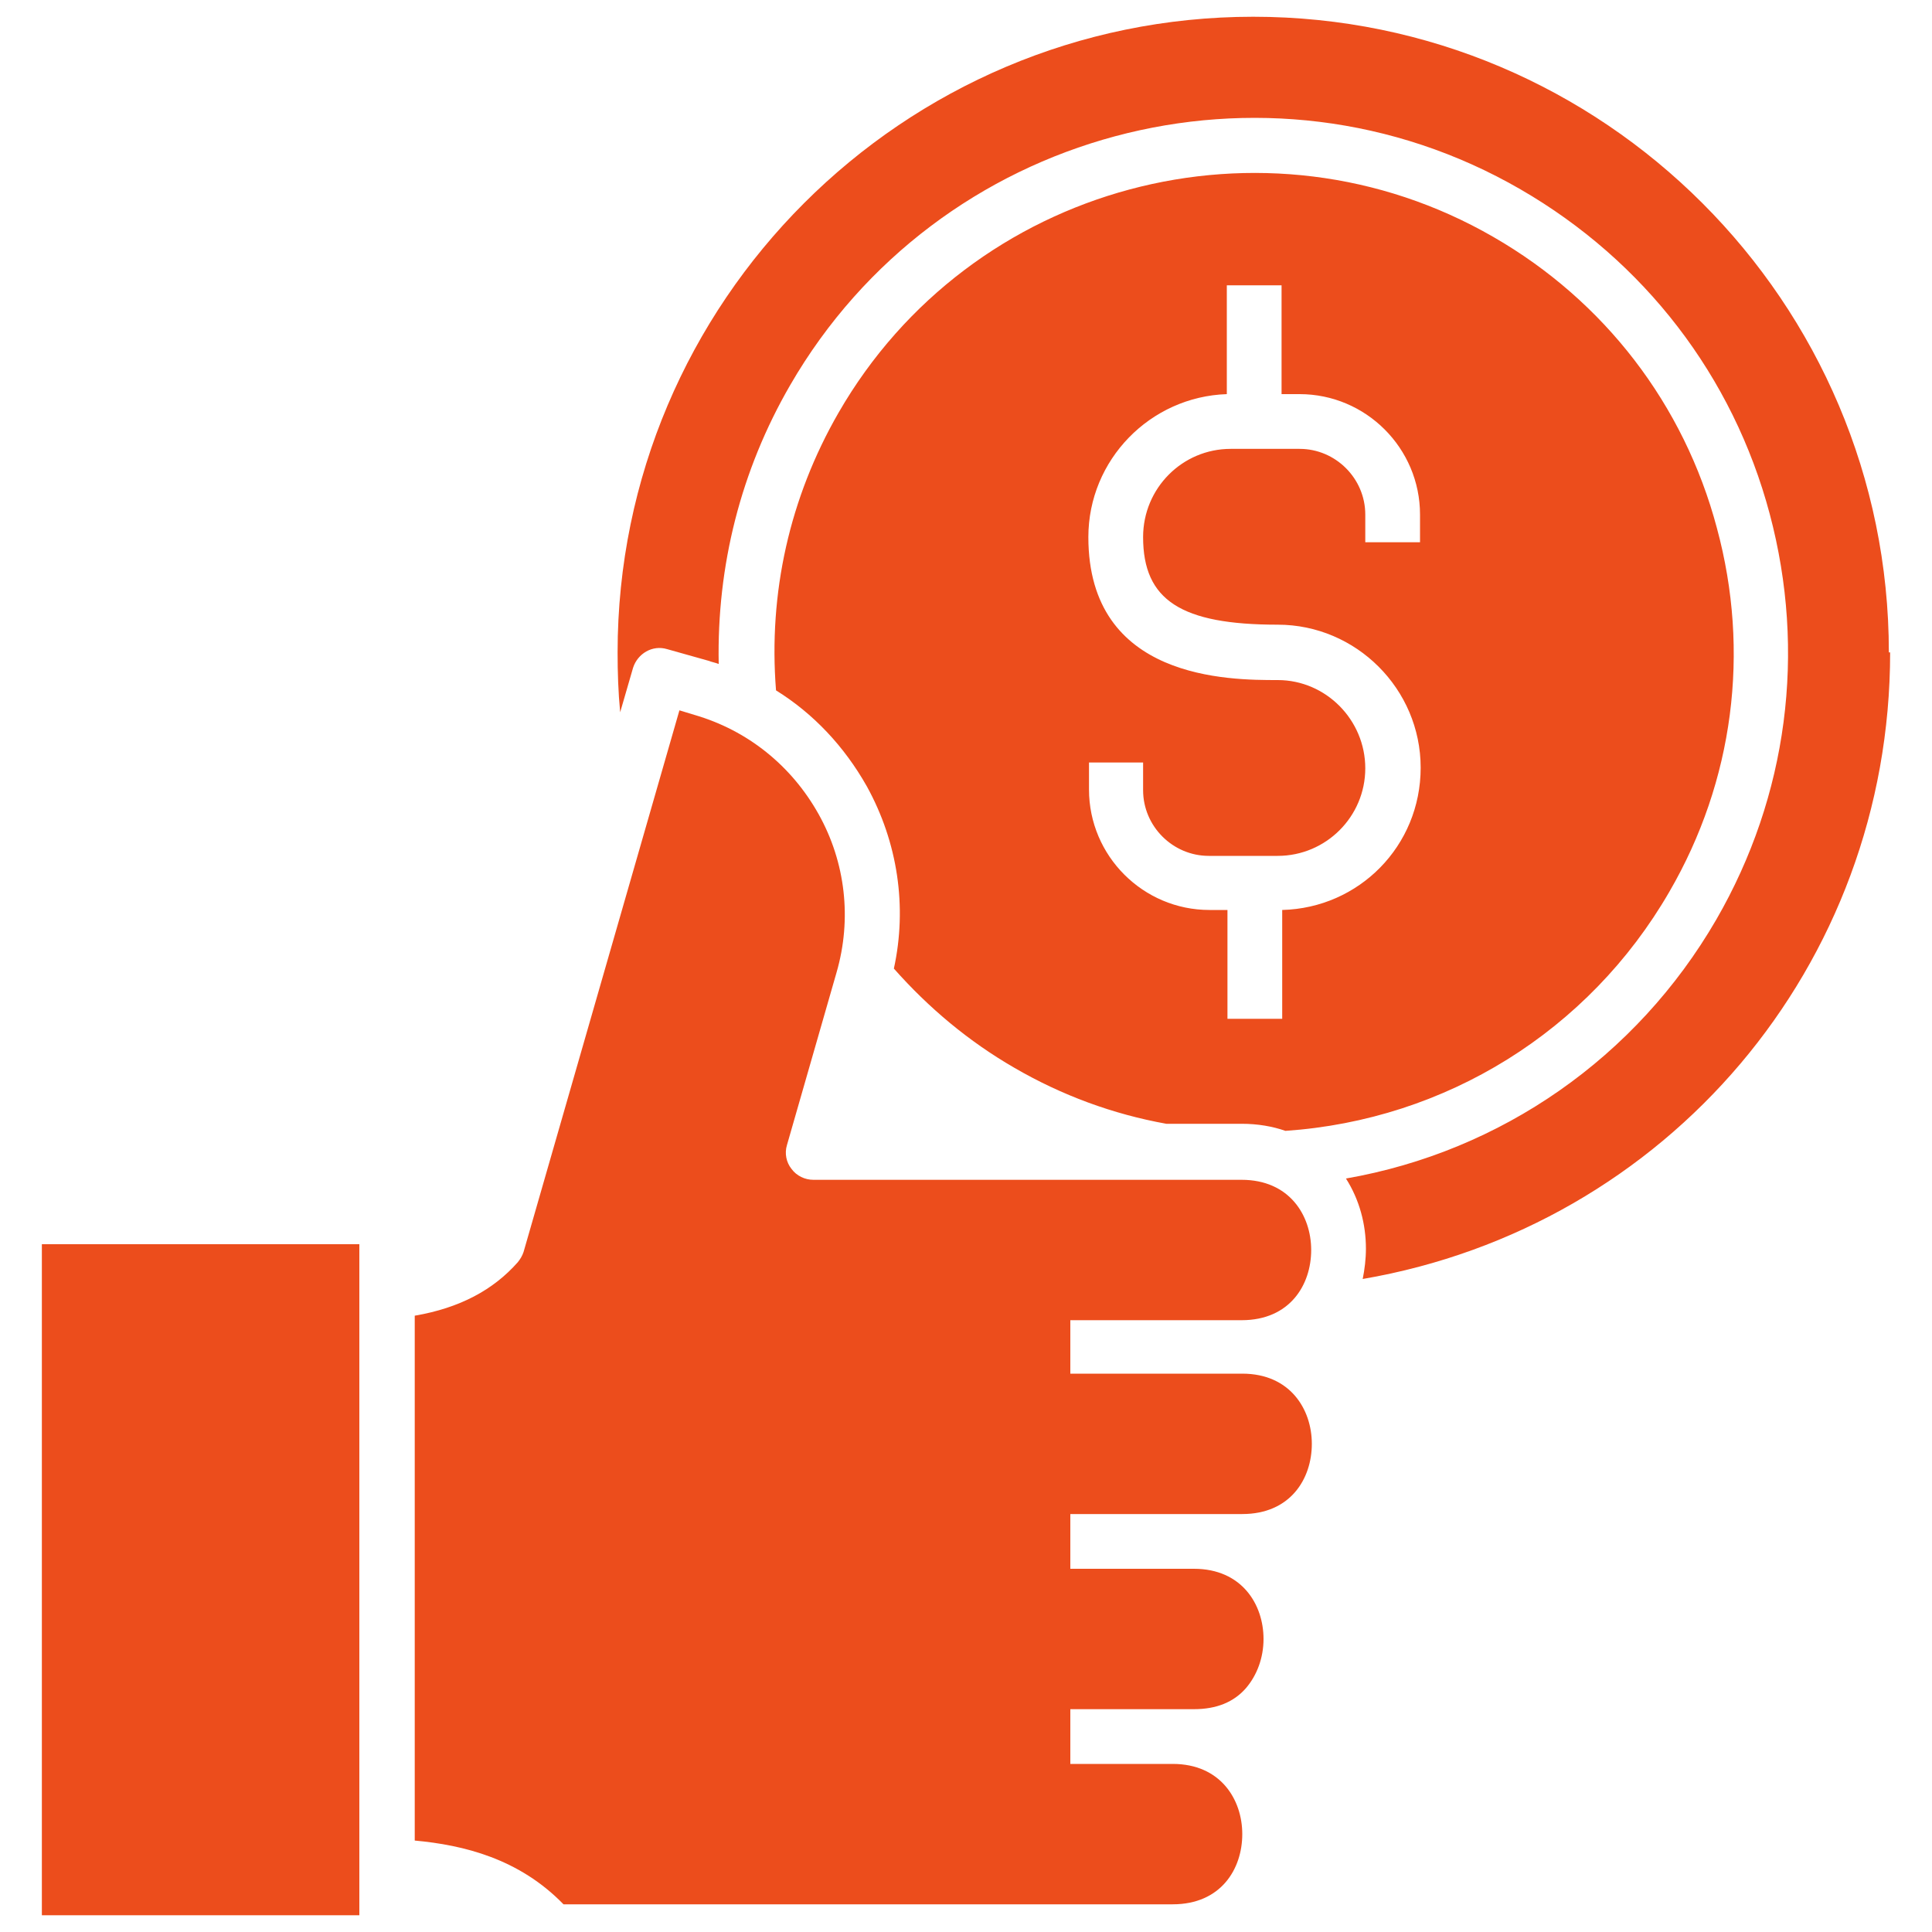 <svg width="30" height="30" viewBox="0 0 30 30" fill="none" xmlns="http://www.w3.org/2000/svg">
<g clip-path="url(#clip0_1215_20)">
<path d="M15.75 16.58C16.49 17.01 17.28 17.3 18.11 17.45H19.28C19.53 17.45 19.76 17.49 19.96 17.56C22.45 17.39 24.67 16.01 25.92 13.85C26.92 12.13 27.18 10.12 26.66 8.2C26.15 6.28 24.91 4.67 23.19 3.68C19.64 1.63 15.07 2.85 13.02 6.41C12.26 7.73 11.93 9.21 12.05 10.72C12.63 11.08 13.11 11.59 13.46 12.21C13.94 13.08 14.09 14.08 13.88 15.04C14.42 15.65 15.04 16.17 15.75 16.58ZM16.9 11.84H17.75V12.27C17.75 12.83 18.21 13.29 18.77 13.29H19.84C20.59 13.29 21.2 12.68 21.2 11.93C21.2 11.18 20.59 10.56 19.84 10.56C19.09 10.56 16.9 10.56 16.9 8.34C16.9 7.14 17.86 6.16 19.05 6.12V4.43H19.9V6.12H20.18C21.21 6.12 22.05 6.96 22.05 7.99V8.42H21.2V7.99C21.2 7.43 20.74 6.97 20.18 6.97H19.11C18.36 6.97 17.75 7.58 17.75 8.34C17.75 9.32 18.34 9.7 19.84 9.7C21.06 9.7 22.06 10.7 22.06 11.92C22.06 13.14 21.1 14.1 19.91 14.13V15.82H19.06V14.13H18.78C17.75 14.13 16.91 13.29 16.91 12.26V11.83L16.9 11.84ZM29.35 10.13C29.35 15 25.88 19.05 21.16 19.86C21.19 19.71 21.21 19.55 21.21 19.39C21.21 19.01 21.11 18.63 20.9 18.3C23.31 17.88 25.41 16.42 26.65 14.28C27.76 12.36 28.05 10.12 27.48 7.98C26.91 5.84 25.53 4.05 23.61 2.94C19.65 0.65 14.56 2.02 12.27 5.98C11.5 7.31 11.13 8.79 11.16 10.31C11.11 10.29 11.05 10.28 11 10.26L10.36 10.08C10.13 10.01 9.9 10.15 9.83 10.37L9.63 11.06C9.6 10.75 9.59 10.44 9.59 10.13C9.59 4.69 14.02 0.26 19.46 0.26C24.9 0.26 29.33 4.69 29.33 10.13H29.35ZM16.62 20.48V21.33H19.29C20.03 21.33 20.37 21.88 20.37 22.42C20.37 22.96 20.04 23.51 19.29 23.51H16.62V24.36H18.54C19.28 24.36 19.62 24.91 19.62 25.45C19.62 25.74 19.52 26.01 19.35 26.21C19.16 26.43 18.89 26.54 18.54 26.54H16.62V27.39H18.21C18.95 27.39 19.29 27.94 19.29 28.48C19.29 29.02 18.96 29.57 18.21 29.57H8.75C8.06 28.86 7.2 28.65 6.44 28.58V20.43C7.14 20.31 7.66 20.03 8.04 19.6C8.08 19.55 8.11 19.5 8.13 19.44L10.55 11.03L10.78 11.1C11.61 11.34 12.29 11.89 12.71 12.64C13.13 13.39 13.23 14.27 12.99 15.1L12.22 17.78C12.18 17.91 12.21 18.05 12.29 18.15C12.37 18.26 12.5 18.32 12.63 18.32H19.28C20.02 18.32 20.36 18.87 20.36 19.41C20.36 19.95 20.03 20.5 19.28 20.5H16.61L16.62 20.48ZM0.65 19.32H5.58V29.74H0.65V19.32Z" fill="#EC4D1C"/>
</g>
<defs>
<clipPath id="clip0_1215_20">
<rect width="30" height="30" fill="white"/>
</clipPath>
</defs>
</svg>
